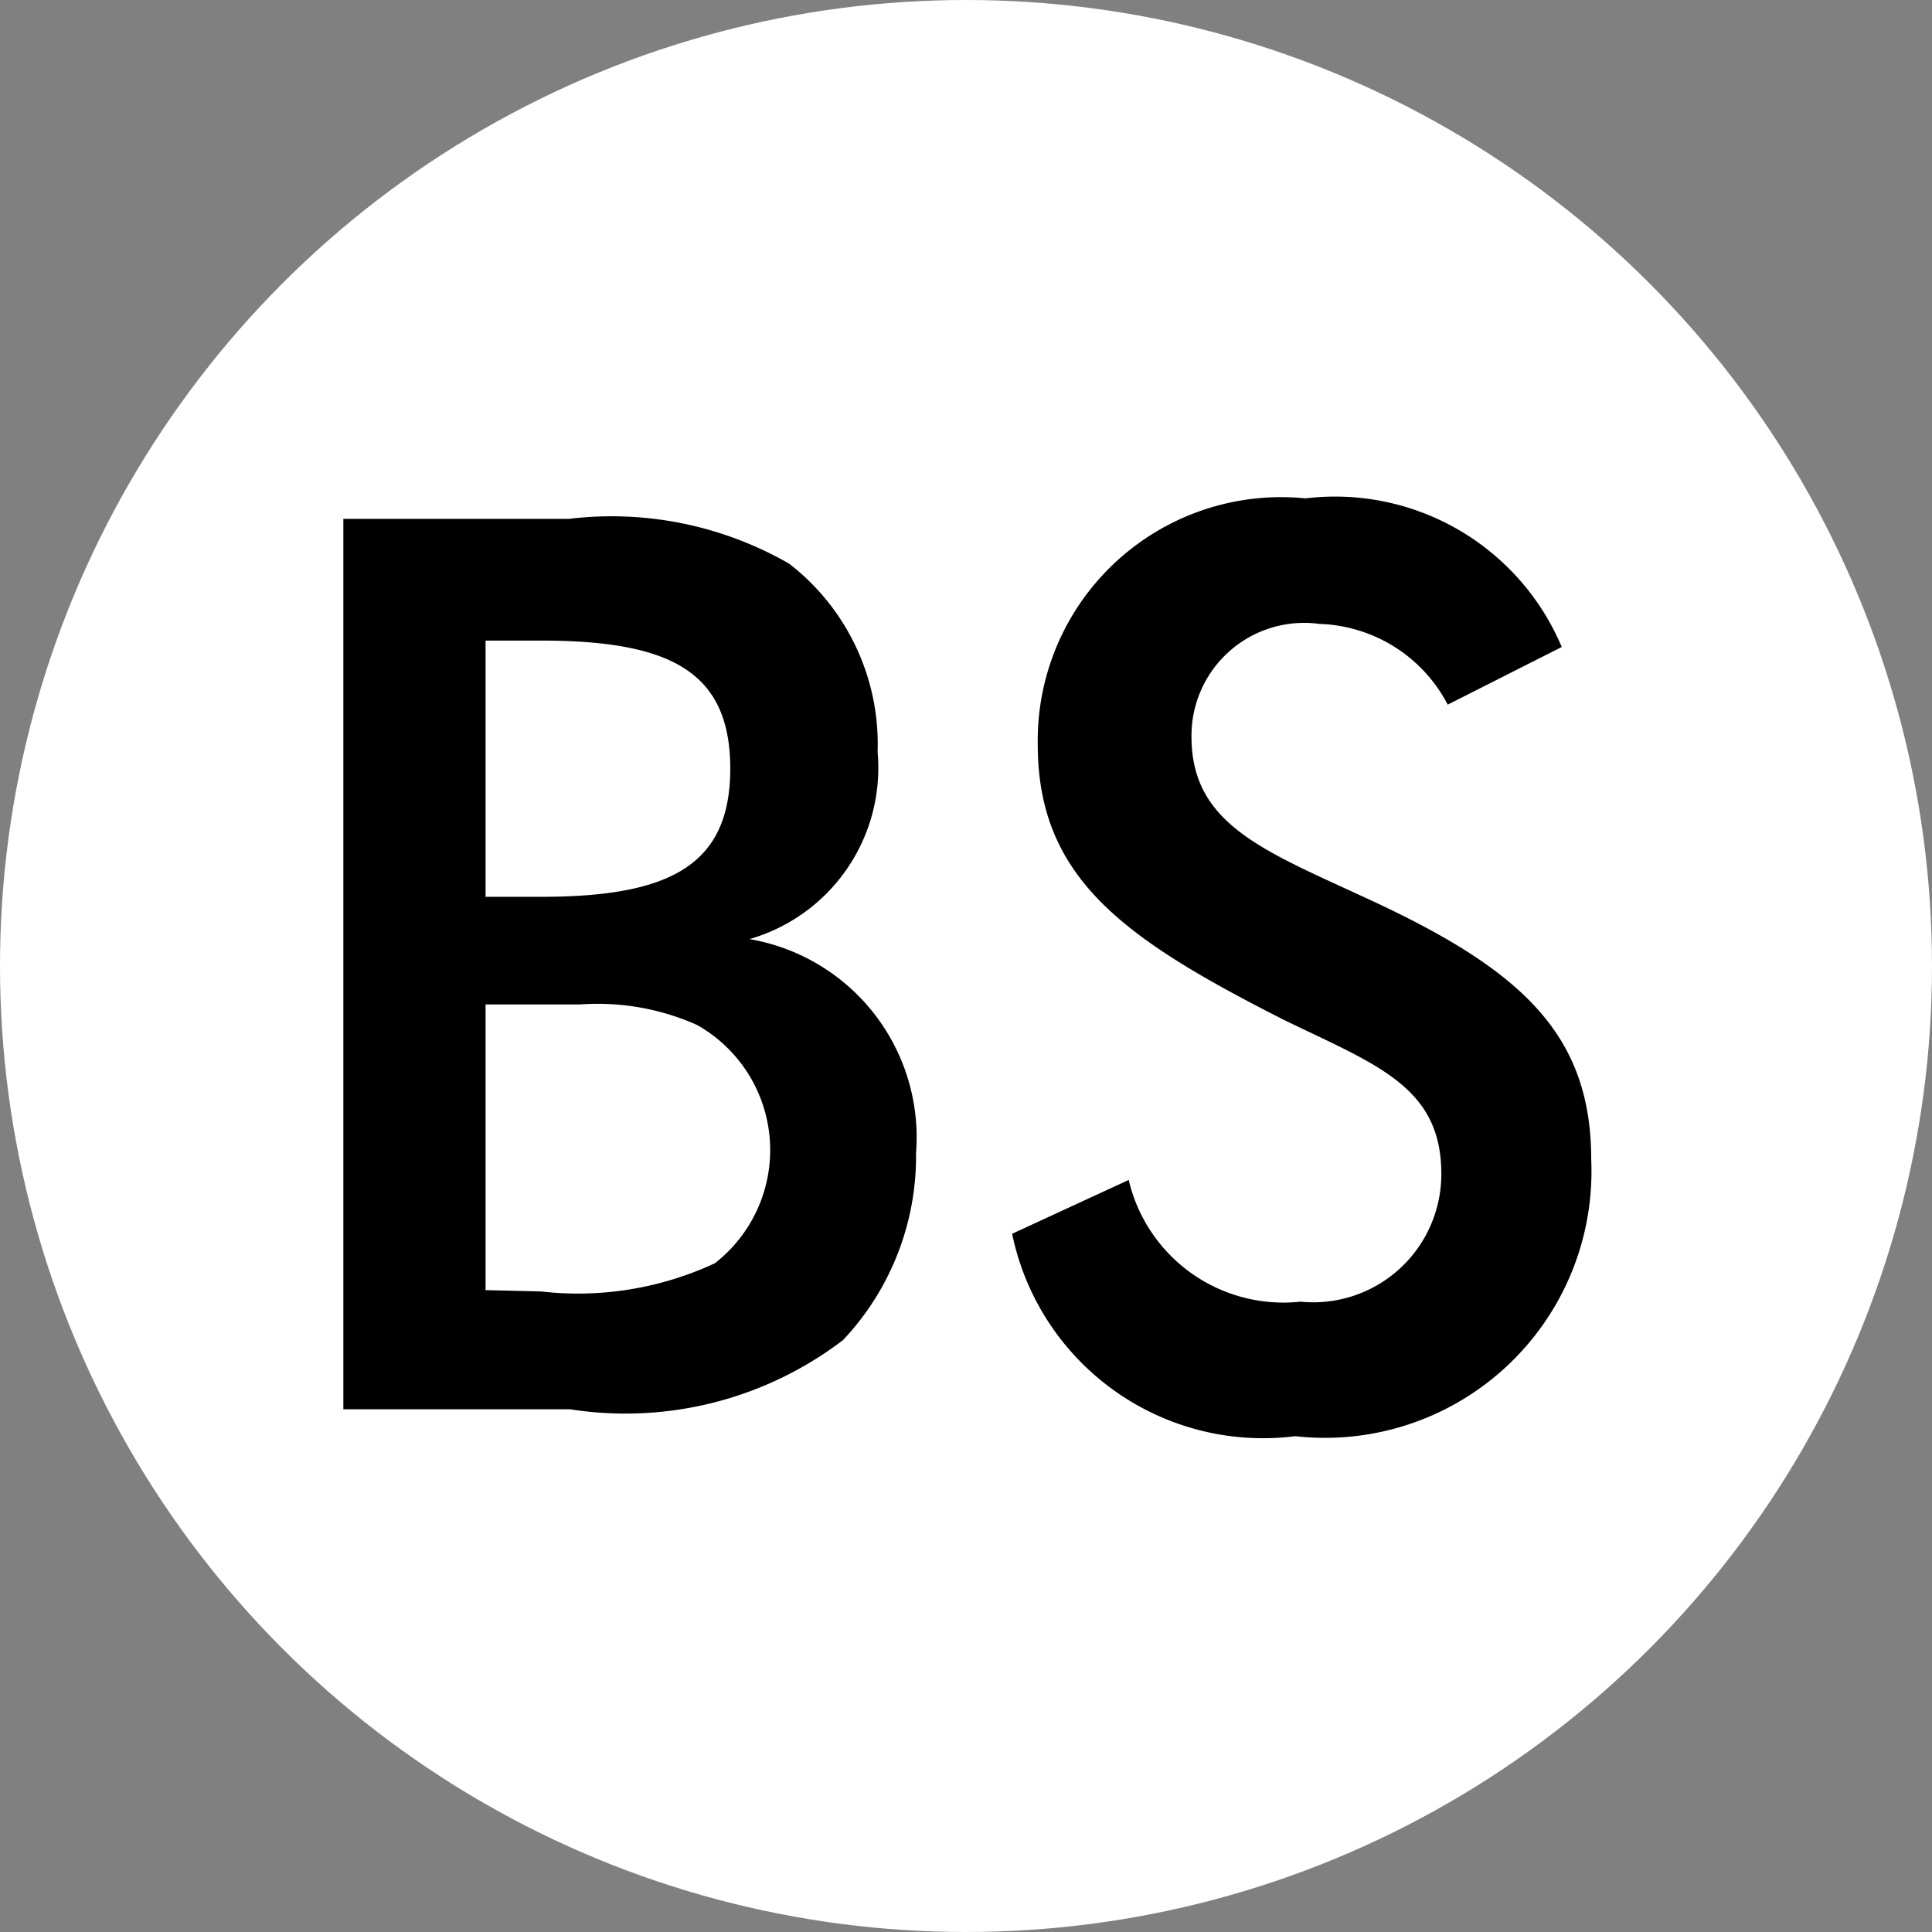 <svg xmlns="http://www.w3.org/2000/svg" viewBox="0 0 15.08 15.08"><rect x="0" y="0" width="15.08" height="15.08" fill="#808080" stroke="none"/><defs><style>.cls-1{fill:#fff;}</style></defs><g id="Layer_2" data-name="Layer 2"><g id="Legend_Labels" data-name="Legend Labels"><circle class="cls-1" cx="7.54" cy="7.54" r="7.54"/><path d="M2.68,4.05H4.44a2.78,2.78,0,0,1,1.72.35,1.78,1.78,0,0,1,.69,1.47,1.39,1.39,0,0,1-1,1.46A1.57,1.57,0,0,1,7.15,9a2.09,2.09,0,0,1-.57,1.46A2.8,2.8,0,0,1,4.45,11H2.68ZM4.22,7c1,0,1.48-.24,1.48-1S5.23,5,4.22,5H3.79V7Zm0,3.08a2.53,2.53,0,0,0,1.36-.22A1.12,1.12,0,0,0,5.44,8a1.9,1.9,0,0,0-.91-.16H3.79v2.23Z"/><path d="M8.81,9.21a1.24,1.24,0,0,0,1.34.95,1,1,0,0,0,1.1-1c0-.68-.51-.85-1.23-1.2C8.78,7.33,8.1,6.86,8.1,5.81a1.9,1.9,0,0,1,2.09-1.92,1.92,1.92,0,0,1,2,1.16l-.89.45a1.17,1.17,0,0,0-1-.63.88.88,0,0,0-1,.88c0,.67.54.88,1.32,1.24,1.23.56,1.8,1.06,1.8,2.06a2.08,2.08,0,0,1-2.31,2.16A2,2,0,0,1,7.9,9.63Z"/></g></g></svg>